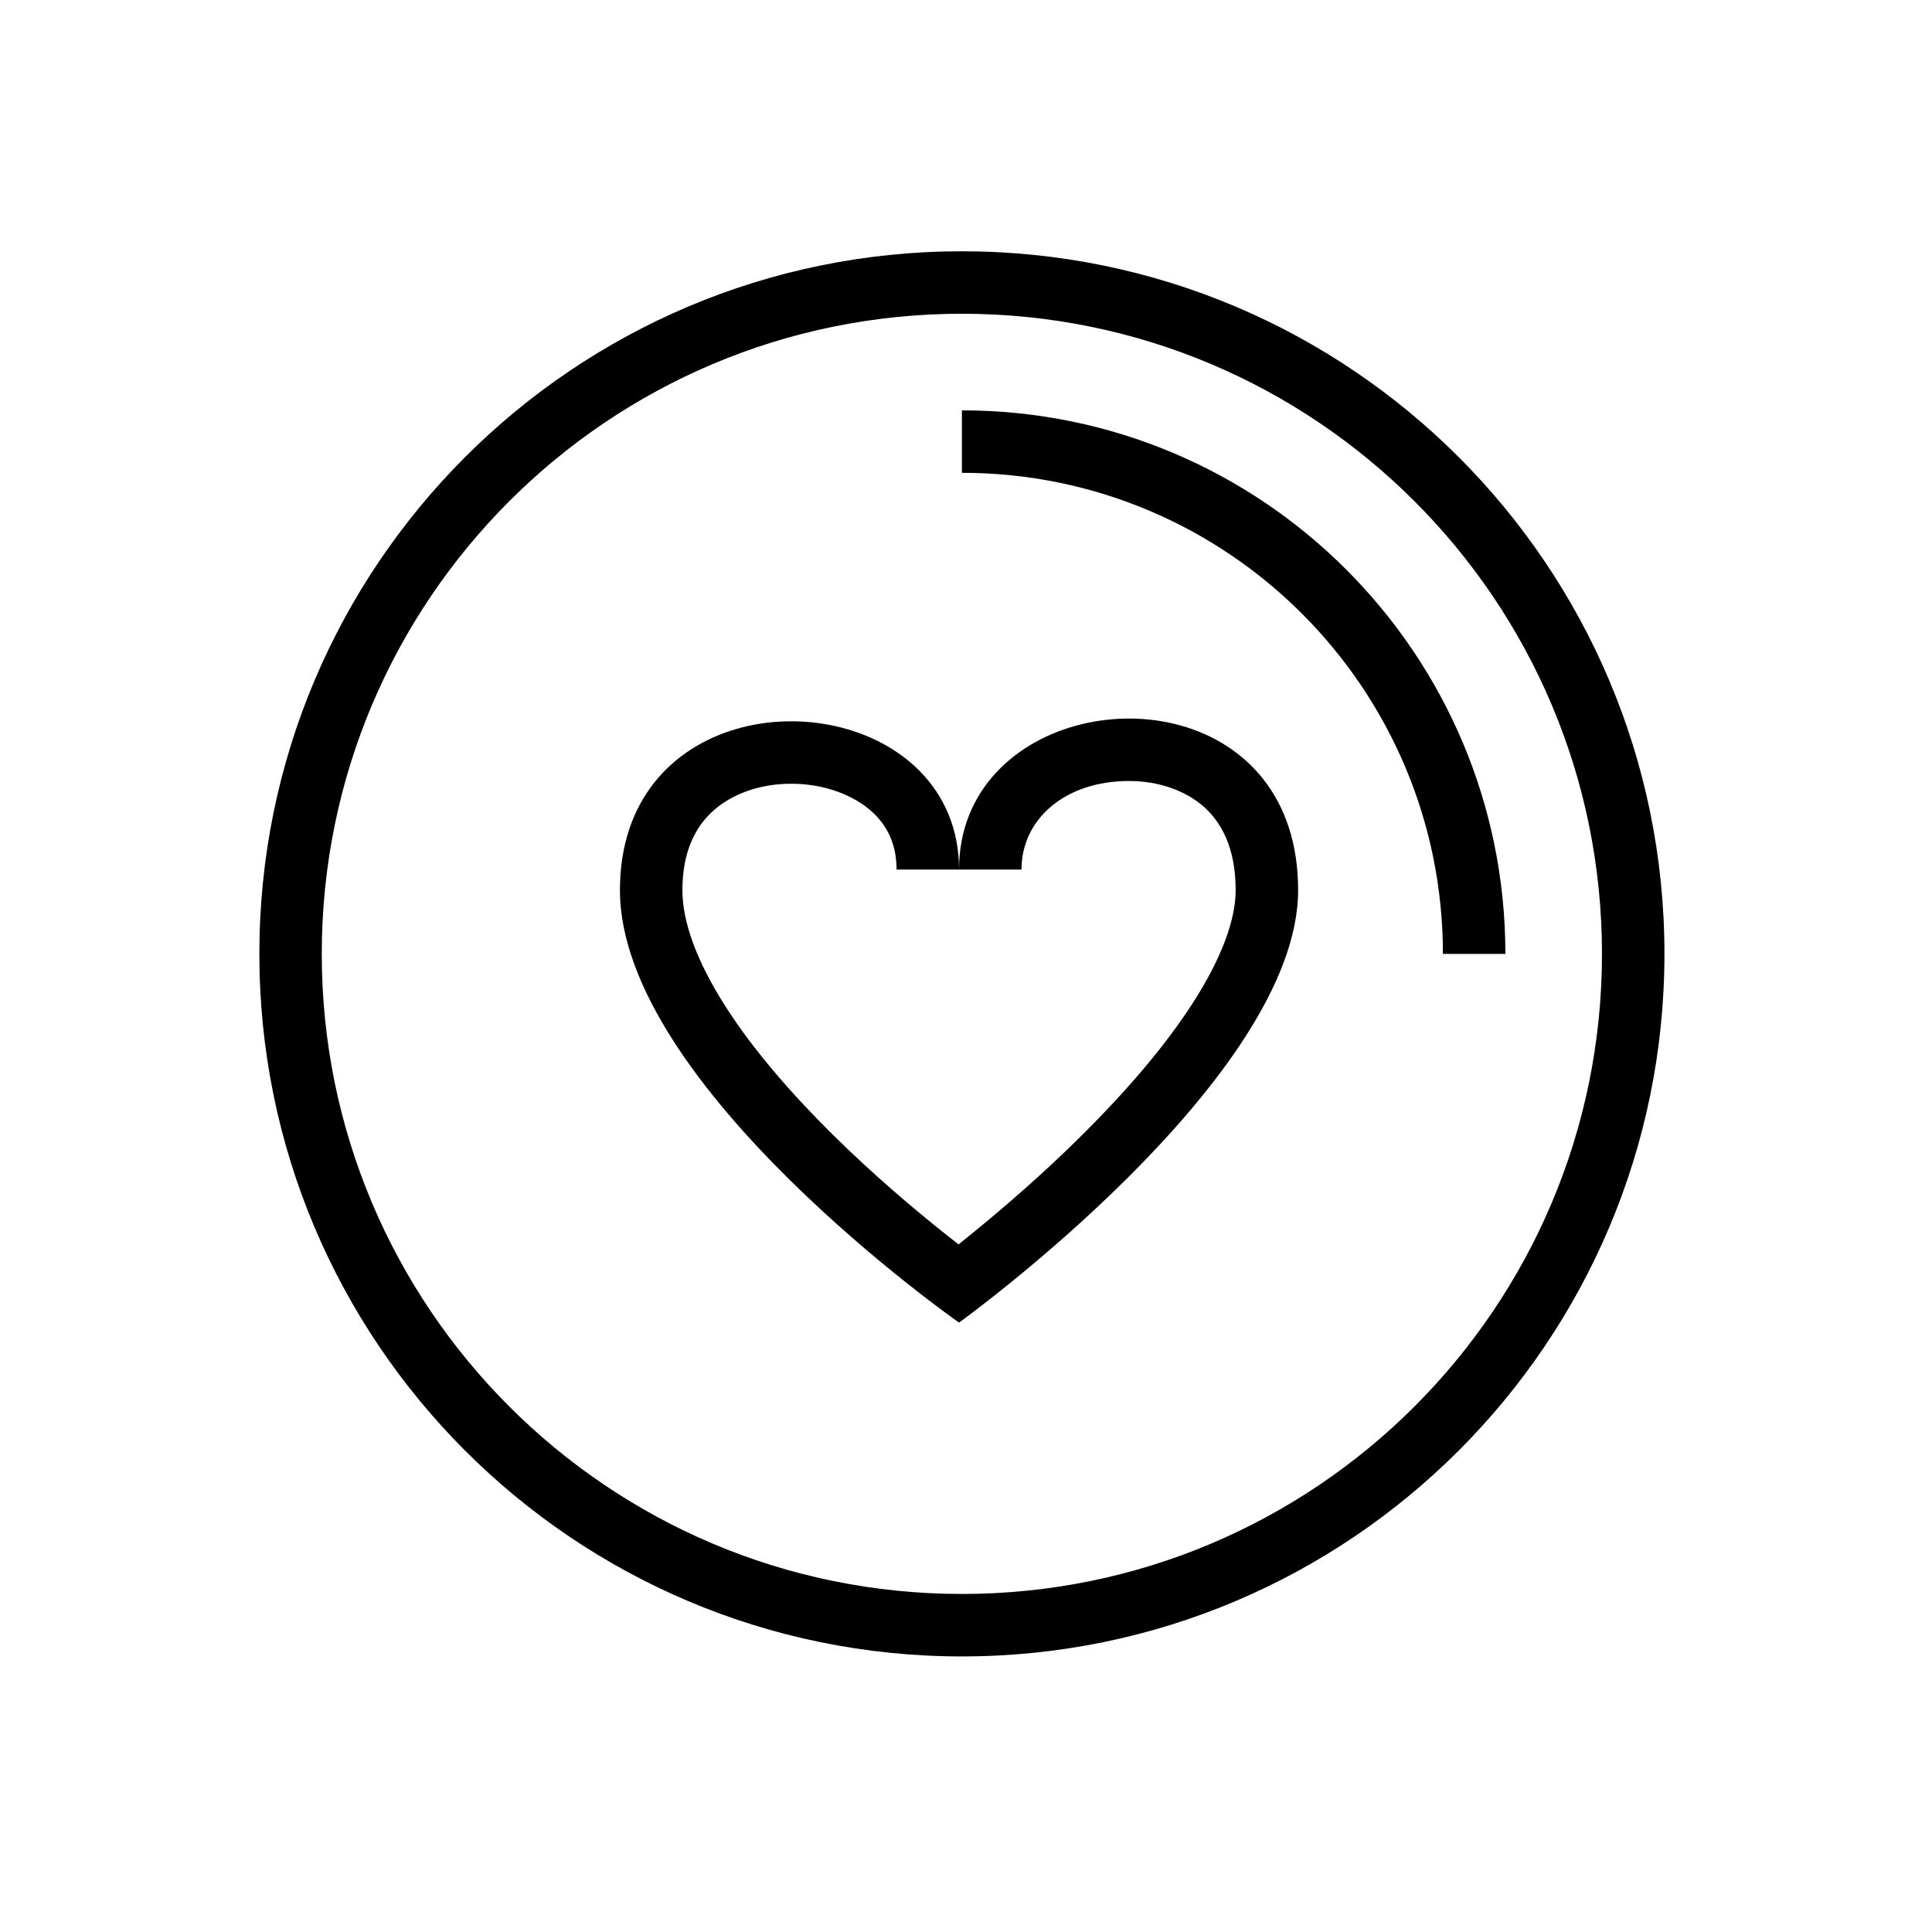 <svg width="33" height="33" viewBox="0 0 33 33" fill="none" xmlns="http://www.w3.org/2000/svg">
<mask id="mask0_2725_5279" style="mask-type:alpha" maskUnits="userSpaceOnUse" x="0" y="0" width="33" height="33">
<path d="M32.43 0.292H0.43V32.292H32.43V0.292Z" fill="#D9D9D9"/>
</mask>
<g mask="url(#mask0_2725_5279)">
<path fill-rule="evenodd" clip-rule="evenodd" d="M16.43 27.226C22.468 27.226 27.363 22.331 27.363 16.293C27.363 10.254 22.468 5.359 16.43 5.359C10.391 5.359 5.496 10.254 5.496 16.293C5.496 22.331 10.391 27.226 16.43 27.226ZM16.43 28.293C23.057 28.293 28.43 22.92 28.43 16.293C28.43 9.665 23.057 4.292 16.43 4.292C9.802 4.292 4.43 9.665 4.43 16.293C4.43 22.92 9.802 28.293 16.43 28.293ZM12.197 13.836C11.9 14.096 11.656 14.514 11.656 15.204C11.656 15.746 11.899 16.42 12.393 17.192C12.877 17.95 13.541 18.706 14.235 19.391C14.924 20.071 15.617 20.656 16.14 21.072C16.222 21.137 16.3 21.198 16.373 21.255C16.448 21.195 16.528 21.131 16.613 21.061C17.137 20.635 17.832 20.038 18.523 19.348C19.218 18.654 19.885 17.891 20.371 17.137C20.869 16.363 21.106 15.708 21.106 15.204C21.106 14.472 20.854 14.039 20.561 13.779C20.245 13.501 19.788 13.339 19.279 13.34C18.191 13.342 17.448 13.991 17.448 14.853H16.381C16.381 14.162 16.633 13.599 17.032 13.178C18.546 11.578 22.173 12.01 22.173 15.204C22.173 18.418 16.381 22.591 16.381 22.591C16.381 22.591 10.589 18.543 10.589 15.204C10.589 12.117 14.196 11.622 15.717 13.178C16.123 13.593 16.381 14.155 16.381 14.853L15.314 14.853C15.314 14.372 15.118 14.037 14.816 13.799C14.489 13.542 14.011 13.382 13.494 13.387C12.98 13.391 12.516 13.557 12.197 13.836ZM24.646 16.293C24.646 11.755 20.968 8.076 16.43 8.076V7.009C21.557 7.009 25.713 11.165 25.713 16.293H24.646Z" fill="black"/>
</g>
</svg>
